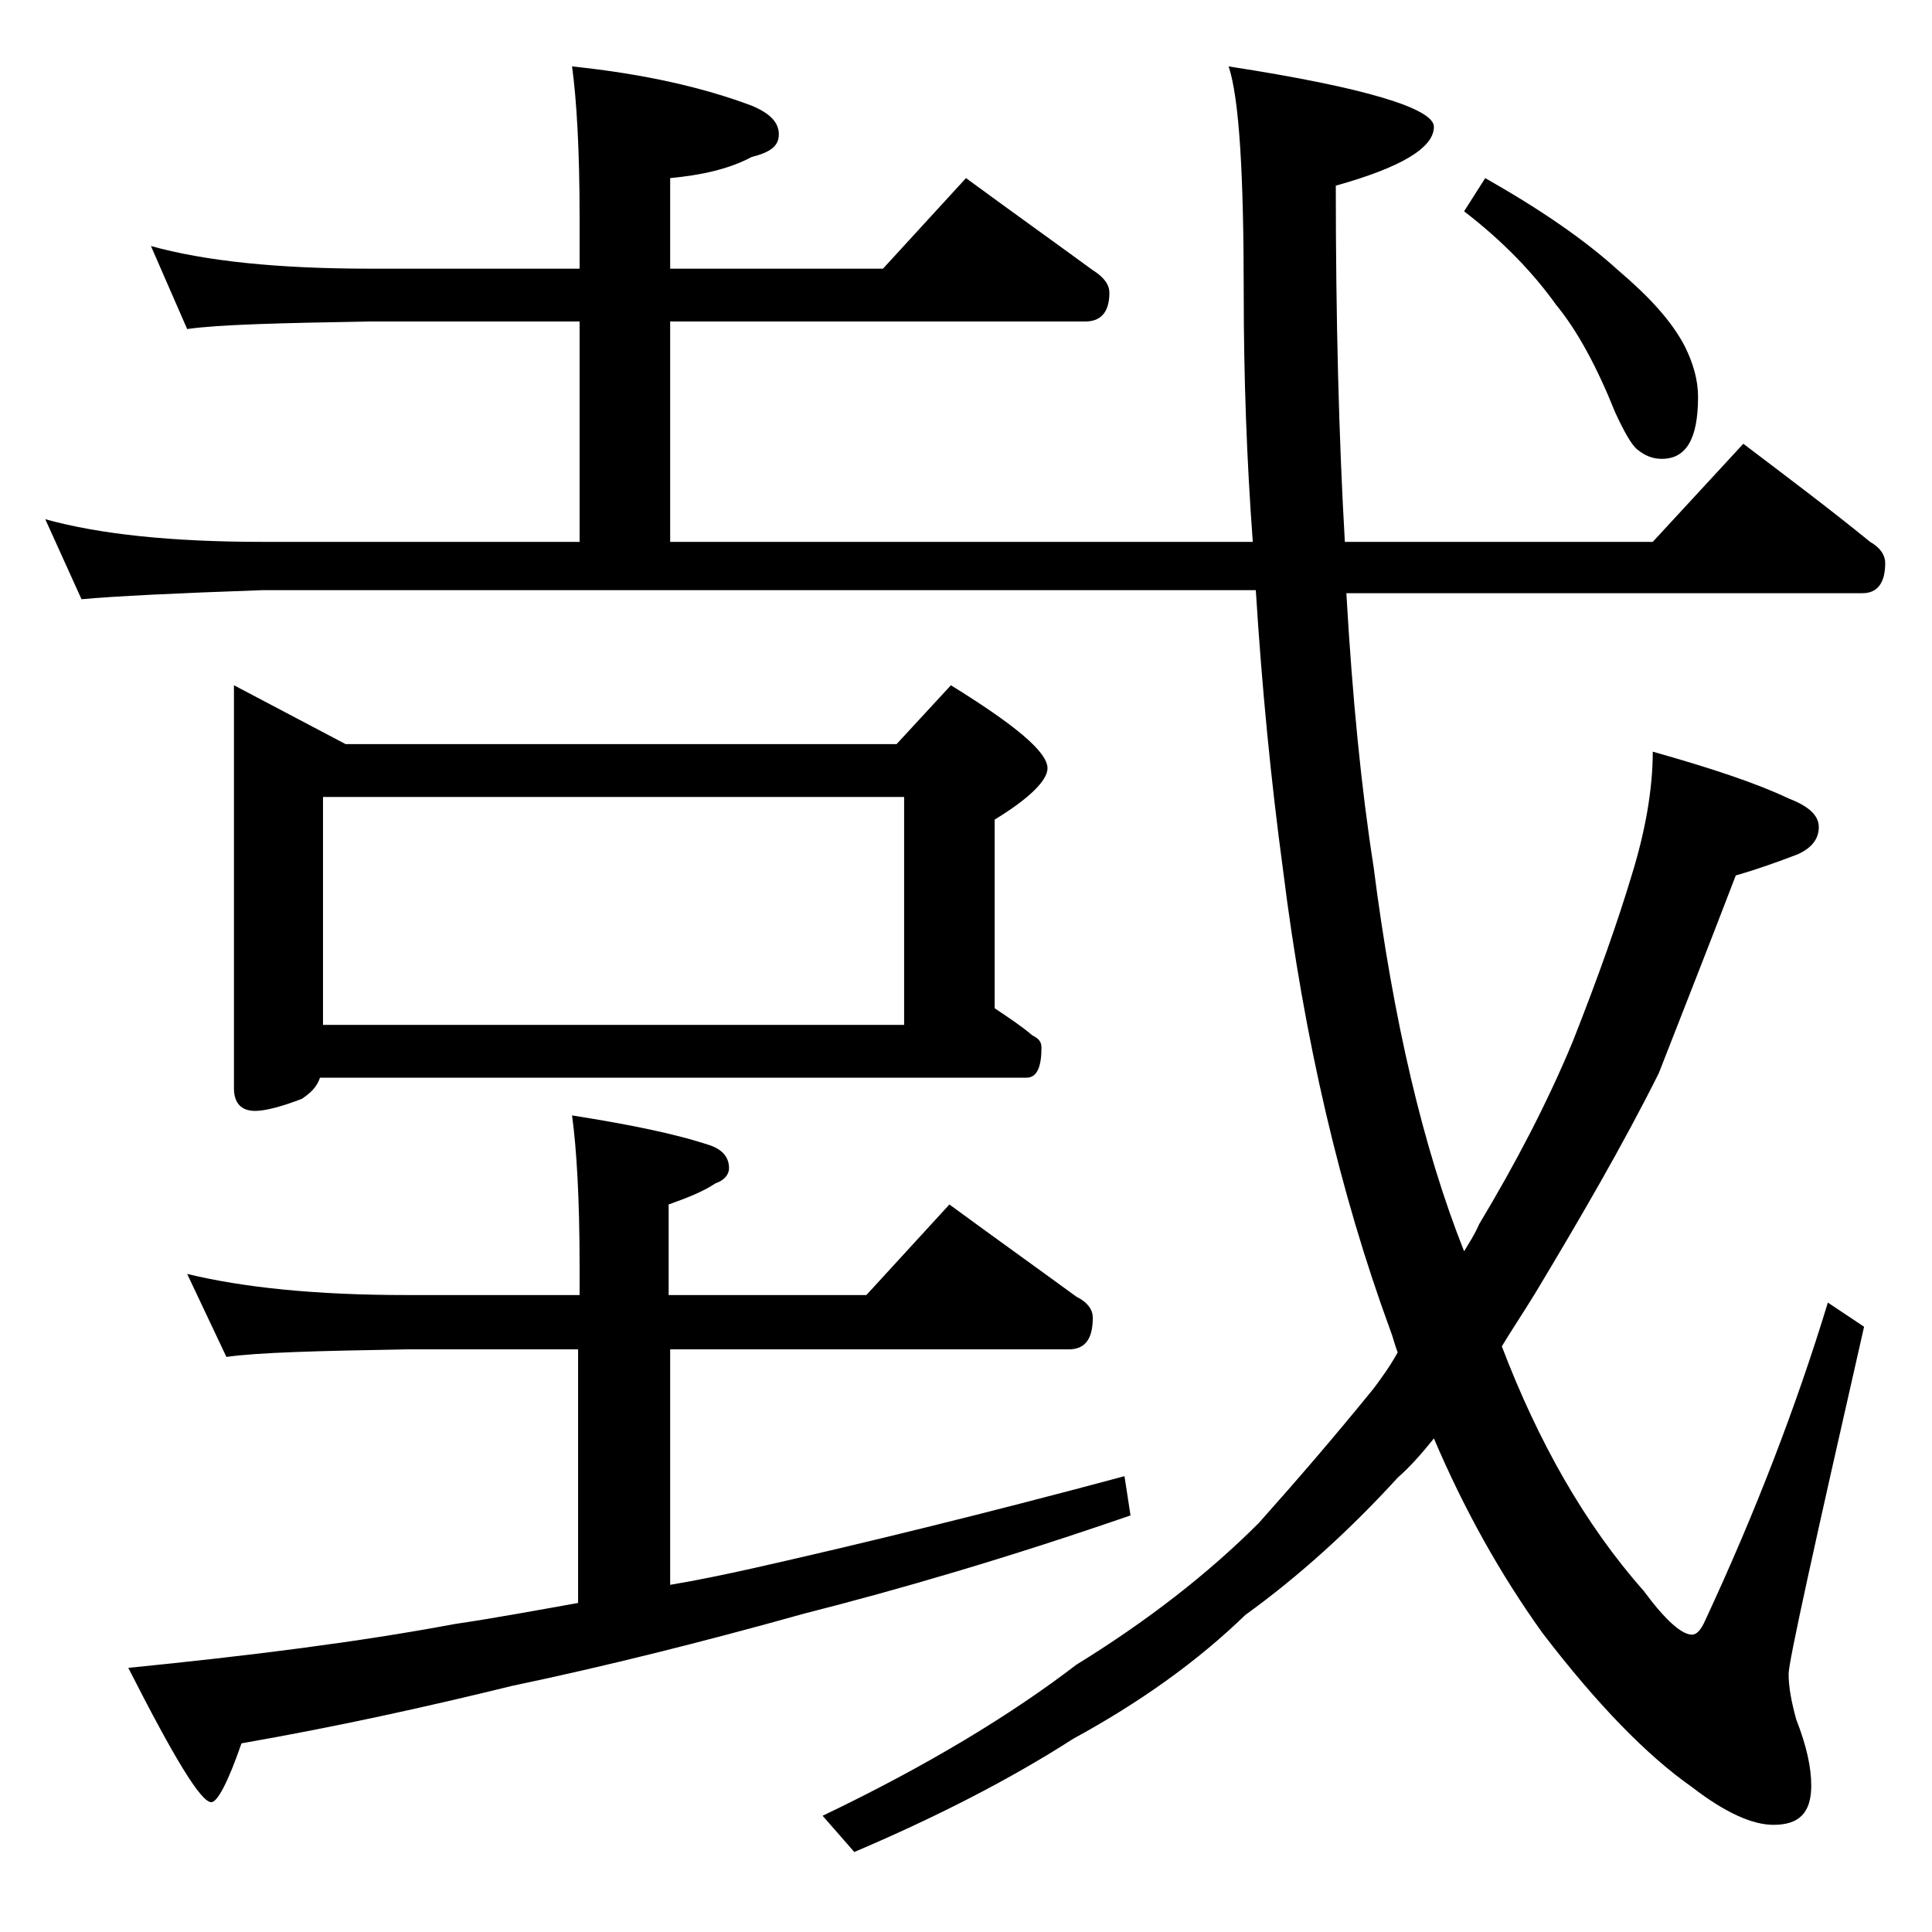 <?xml version="1.0" encoding="utf-8"?>
<!-- Generator: Adobe Illustrator 18.0.0, SVG Export Plug-In . SVG Version: 6.00 Build 0)  -->
<!DOCTYPE svg PUBLIC "-//W3C//DTD SVG 1.1//EN" "http://www.w3.org/Graphics/SVG/1.1/DTD/svg11.dtd">
<svg version="1.1" id="Layer_1" xmlns="http://www.w3.org/2000/svg" xmlns:xlink="http://www.w3.org/1999/xlink" x="0px" y="0px"
	 viewBox="0 0 128 128" enable-background="new 0 0 128 128" xml:space="preserve">
<path d="M10,16.3c3.6,1,8.4,1.5,14.5,1.5h13.9v-3.4c0-4.5-0.2-7.8-0.5-10c4.8,0.5,8.7,1.4,11.9,2.6c1.2,0.5,1.8,1.1,1.8,1.9
	s-0.6,1.2-1.8,1.5c-1.5,0.8-3.3,1.2-5.4,1.4v6h14.1l5.5-6c3,2.2,5.8,4.2,8.4,6.1c0.8,0.5,1.1,1,1.1,1.5c0,1.2-0.5,1.9-1.6,1.9H44.4
	v14.6H83c-0.4-5.4-0.6-10.9-0.6-16.5c0-7.9-0.3-12.9-1-15C90.5,5.8,95,7.2,95,8.4c0,1.4-2.2,2.7-6.5,3.9c0,8.8,0.2,16.7,0.6,23.6
	h20.4l6-6.5c2.9,2.2,5.7,4.3,8.4,6.5c0.7,0.4,1,0.9,1,1.4c0,1.3-0.5,2-1.5,2H89.2c0.4,7,1,13,1.8,18.1c1.3,10.2,3.3,18.7,6,25.5
	c0.3-0.5,0.7-1.1,1-1.8c2.4-4,4.5-8,6.2-12.1c1.7-4.3,3-8,3.9-11c0.9-2.9,1.4-5.7,1.4-8.2c3.9,1.1,6.9,2.1,9,3.1
	c1.3,0.5,2,1.1,2,1.9c0,0.8-0.5,1.4-1.4,1.8c-1.3,0.5-2.7,1-4.1,1.4c-1.8,4.7-3.5,9-5.1,13.1c-2.4,4.8-5.2,9.6-8.2,14.6
	c-0.8,1.3-1.6,2.5-2.2,3.5c2.4,6.3,5.5,11.8,9.4,16.2c1.4,1.9,2.5,2.9,3.2,2.9c0.3,0,0.6-0.3,0.9-1c3.3-7.1,6-14.1,8.1-21l2.4,1.6
	c-3.3,14.5-5,22.2-5,23c0,0.9,0.2,1.9,0.5,3c0.7,1.8,1,3.2,1,4.4c0,1.8-0.8,2.6-2.5,2.6c-1.4,0-3.2-0.8-5.4-2.5
	c-3-2.1-6.3-5.5-9.9-10.2c-2.8-3.9-5.2-8.2-7.2-12.9c-0.8,1-1.6,1.9-2.4,2.6c-3.1,3.4-6.5,6.5-10.1,9.1c-3.2,3.1-7,5.8-11.4,8.2
	c-4.2,2.7-9.1,5.2-14.5,7.5l-2.1-2.4c6.9-3.3,12.5-6.7,16.8-10c4.7-2.9,8.7-6,12.1-9.4c2.5-2.8,5-5.7,7.6-8.9
	c0.6-0.8,1.1-1.5,1.6-2.4c-0.2-0.5-0.3-1-0.5-1.5c-3.3-9-5.7-19.2-7.1-30.5c-0.8-5.9-1.4-12.1-1.8-18.5H17.4
	c-5.8,0.2-9.8,0.4-12,0.6L3,34.4c3.6,1,8.4,1.5,14.4,1.5h21V21.3H24.5c-5.9,0.1-10,0.2-12.1,0.5L10,16.3z M12.4,84.4
	c3.7,0.9,8.5,1.4,14.5,1.4h11.5v-1.9c0-4.5-0.2-7.8-0.5-10c3.8,0.6,6.8,1.2,9.2,2c0.8,0.3,1.2,0.8,1.2,1.5c0,0.4-0.3,0.8-0.9,1
	c-0.9,0.6-2,1-3.1,1.4v6h13.1l5.5-6c3,2.2,5.8,4.2,8.4,6.1c0.8,0.4,1.1,0.9,1.1,1.4c0,1.4-0.5,2.1-1.6,2.1H44.4V105
	c1.8-0.3,3.7-0.7,5.5-1.1c7.1-1.6,15.3-3.6,24.6-6.1l0.4,2.6c-8.1,2.8-15.3,4.9-21.6,6.5c-6.8,1.9-13.2,3.5-19.4,4.8
	c-5.7,1.4-11.6,2.7-17.9,3.8c-0.9,2.6-1.6,3.9-2,3.9c-0.7,0-2.5-3-5.5-8.9c8-0.8,15.2-1.7,21.6-2.9c2.7-0.4,5.4-0.9,8.2-1.4V89.4
	H26.9c-5.8,0.1-9.8,0.2-11.9,0.5L12.4,84.4z M15.5,45.4l7.4,3.9h36.5l3.6-3.9c4.2,2.6,6.4,4.4,6.4,5.5c0,0.8-1.2,2-3.5,3.4v12.5
	c0.9,0.6,1.8,1.2,2.5,1.8c0.4,0.2,0.6,0.4,0.6,0.8c0,1.3-0.3,2-1,2H21.2c-0.2,0.6-0.6,1-1.2,1.4c-1.3,0.5-2.4,0.8-3.1,0.8
	c-0.9,0-1.4-0.5-1.4-1.5V45.4z M21.4,67.9h38.5V52.8H21.4V67.9z M98.4,11.8c3.7,2.1,6.6,4.1,8.8,6.1c2,1.7,3.5,3.3,4.4,5
	c0.6,1.2,0.9,2.3,0.9,3.4c0,2.8-0.8,4.1-2.4,4.1c-0.6,0-1.1-0.2-1.6-0.6c-0.4-0.3-0.9-1.2-1.5-2.5c-1.2-3-2.5-5.4-3.9-7.1
	c-1.5-2.1-3.5-4.2-6.1-6.2L98.4,11.8z"/>
</svg>
